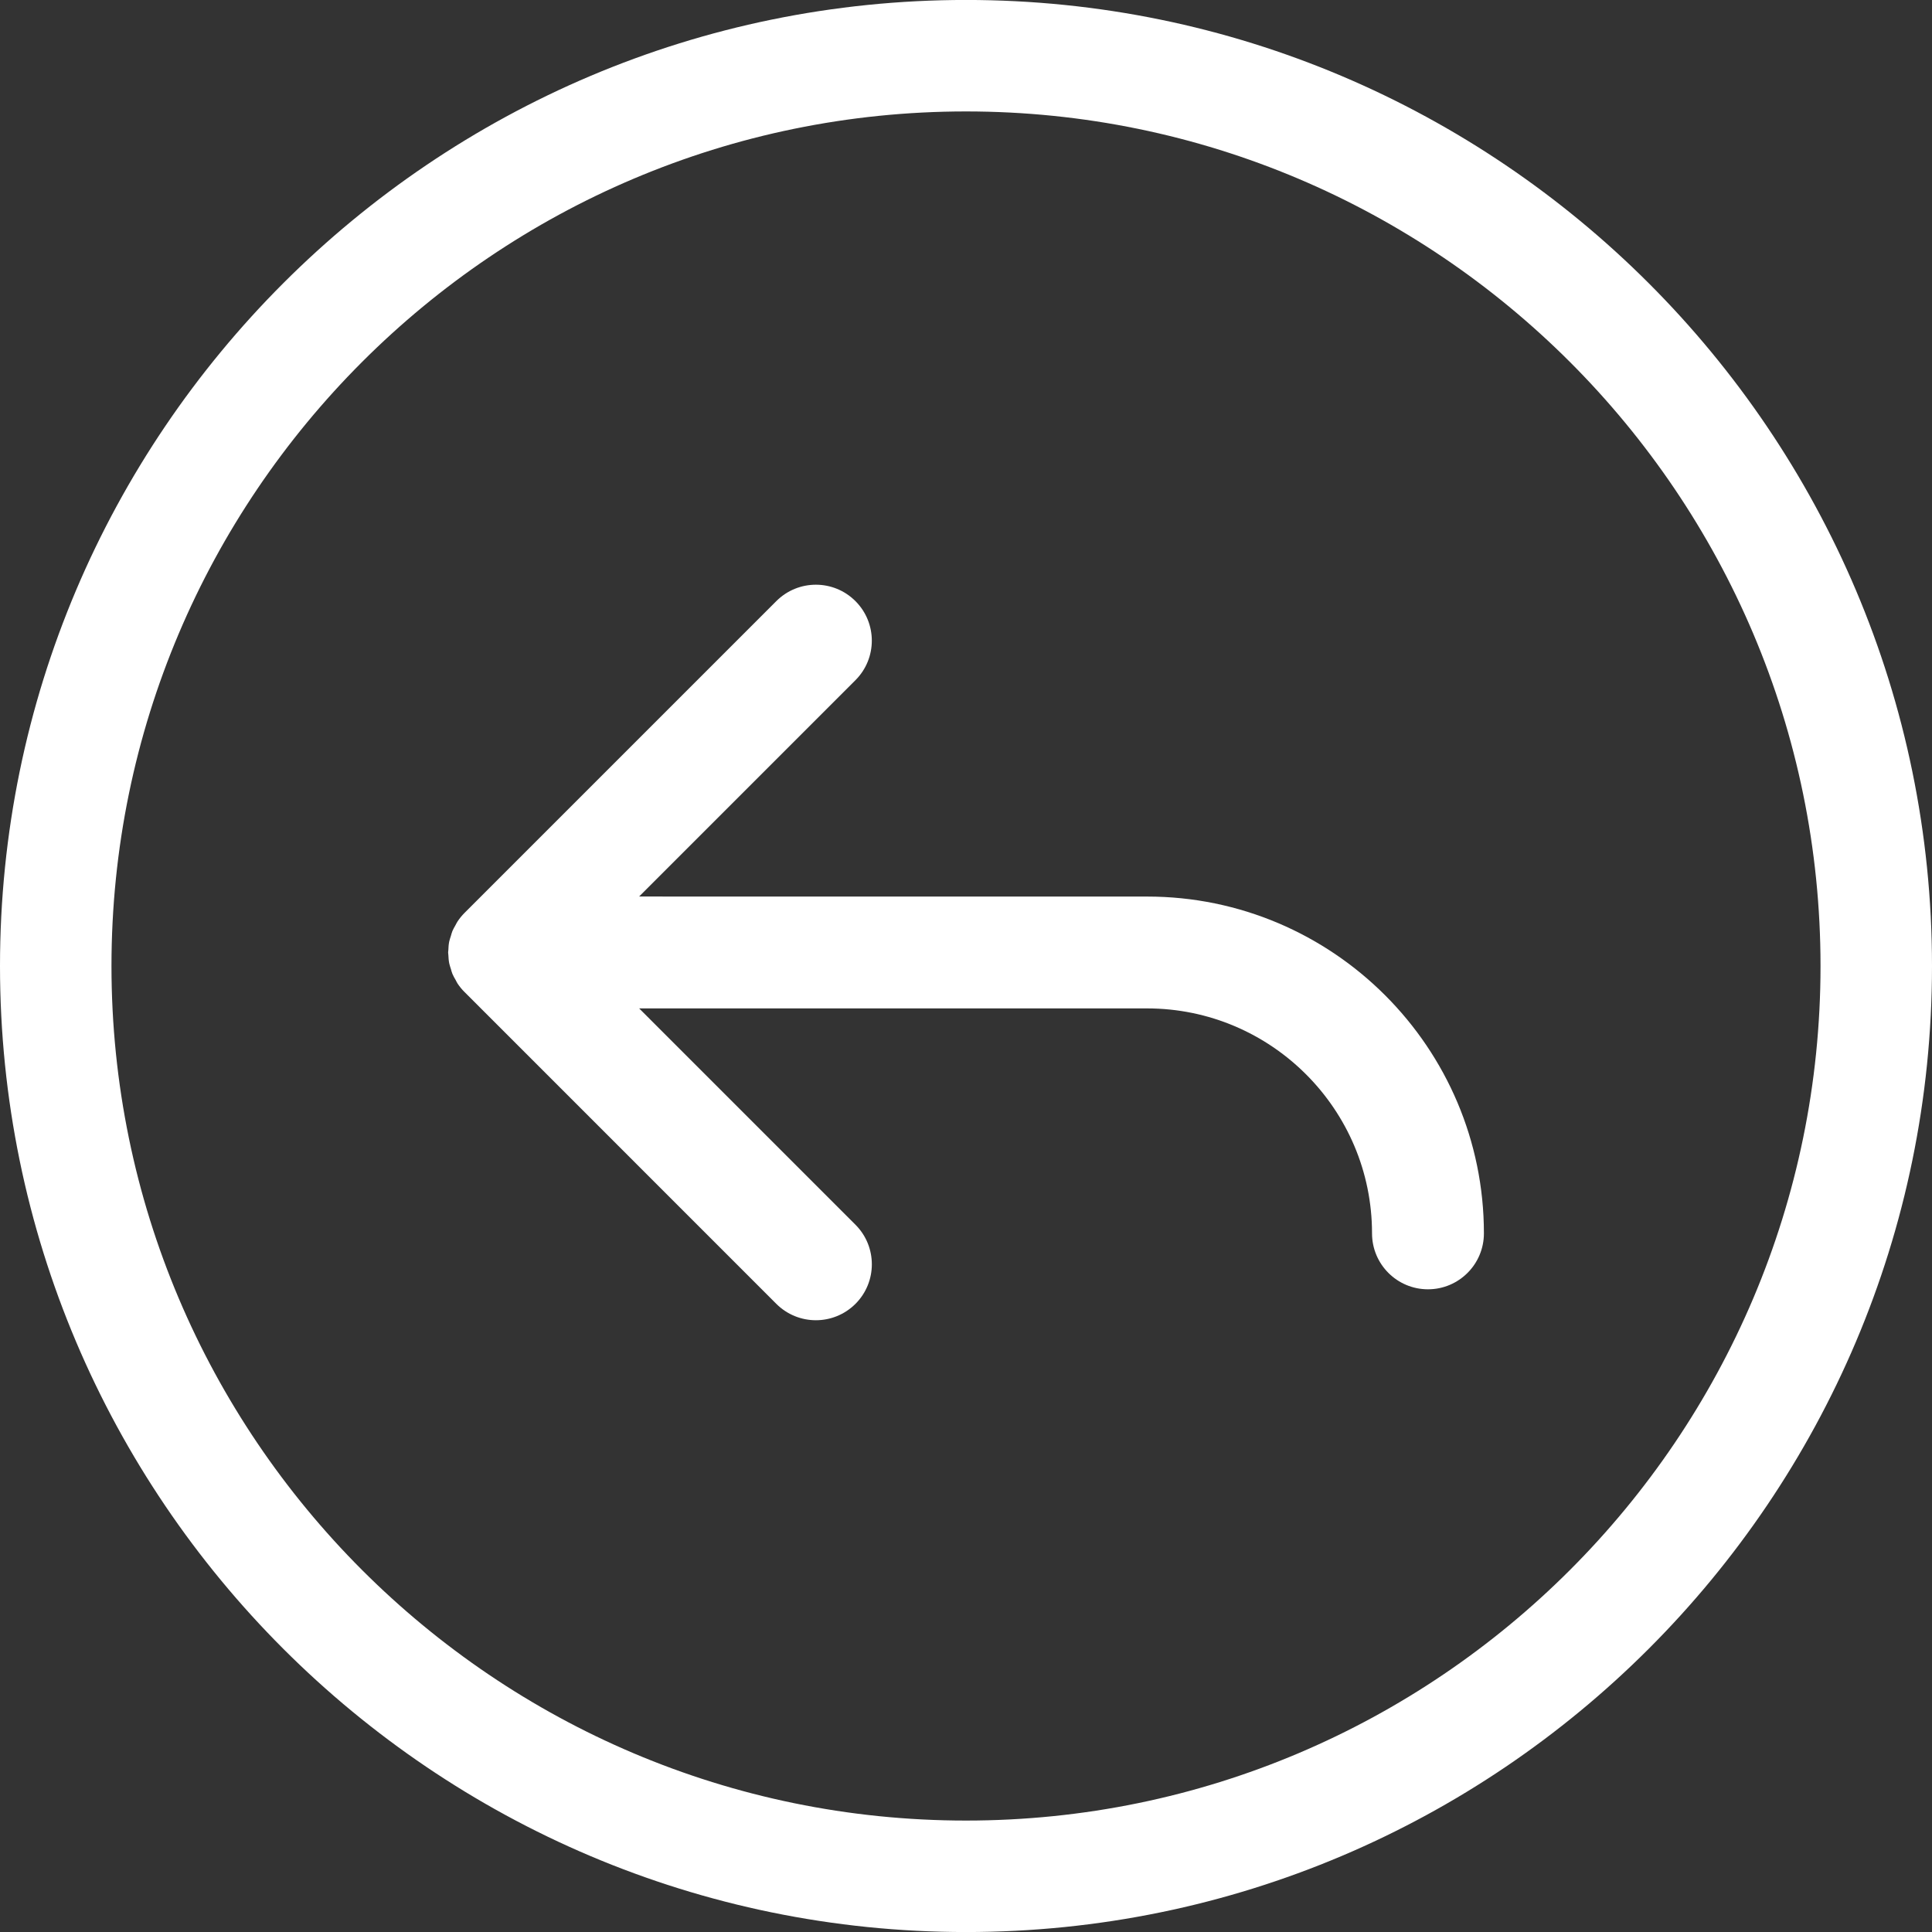 <svg xmlns="http://www.w3.org/2000/svg" xmlns:xlink="http://www.w3.org/1999/xlink" version="1.1" x="0px" y="0px" viewBox="0 0 100 100" enable-background="new 0 0 100 100" xml:space="preserve" aria-hidden="true" width="100px" height="100px" style="fill:url(#CerosGradient_id1dbefbc52);"><rect x="0" y="0" width="100" height="100" fill="#333333" stroke="none"/><defs><linearGradient class="cerosgradient" data-cerosgradient="true" id="CerosGradient_id1dbefbc52" gradientUnits="userSpaceOnUse" x1="50%" y1="100%" x2="50%" y2="0%"><stop offset="0%" stop-color="#FFFFFF"/><stop offset="100%" stop-color="#FFFFFF"/></linearGradient><linearGradient/></defs><g><path d="M50-0.002C22.43-0.002,0,22.428,0,50c0,27.571,22.429,50.002,50,50.002c27.57,0,50-22.432,50-50.002   C100,22.428,77.57-0.002,50-0.002z M50,94.232c-24.39,0-44.23-19.842-44.23-44.233C5.771,25.608,25.61,5.768,50,5.768   S94.23,25.61,94.23,50C94.23,74.391,74.391,94.232,50,94.232z" style="fill:url(#CerosGradient_id1dbefbc52);"/><path d="M59.371,46.406l-26.291-0.002l11.197-11.197c1.131-1.129,1.131-2.963,0-4.094c-1.131-1.131-2.963-1.131-4.094,0   l-16.14,16.14c-0.135,0.135-0.255,0.284-0.361,0.442c-0.043,0.064-0.073,0.135-0.111,0.201c-0.054,0.098-0.112,0.193-0.155,0.297   c-0.036,0.085-0.054,0.173-0.081,0.259c-0.029,0.095-0.064,0.185-0.084,0.283c-0.03,0.147-0.04,0.297-0.045,0.447   c-0.001,0.039-0.012,0.077-0.011,0.117c0,0.045,0.011,0.087,0.012,0.132c0.007,0.145,0.016,0.289,0.045,0.432   c0.021,0.104,0.058,0.199,0.088,0.299c0.024,0.082,0.043,0.164,0.076,0.242c0.046,0.112,0.108,0.217,0.168,0.321   c0.033,0.059,0.059,0.121,0.096,0.178c0.108,0.162,0.229,0.312,0.367,0.447l16.135,16.137c0.565,0.564,1.306,0.848,2.048,0.848   c0.742,0,1.482-0.283,2.049-0.848c1.13-1.131,1.13-2.965-0.001-4.096L33.083,52.195h26.288c6.422,0,11.645,5.223,11.645,11.643   c0,1.6,1.297,2.896,2.895,2.896c1.6,0,2.896-1.297,2.896-2.895C76.807,54.227,68.986,46.403,59.371,46.406z" style="fill:url(#CerosGradient_id1dbefbc52);"/></g></svg>